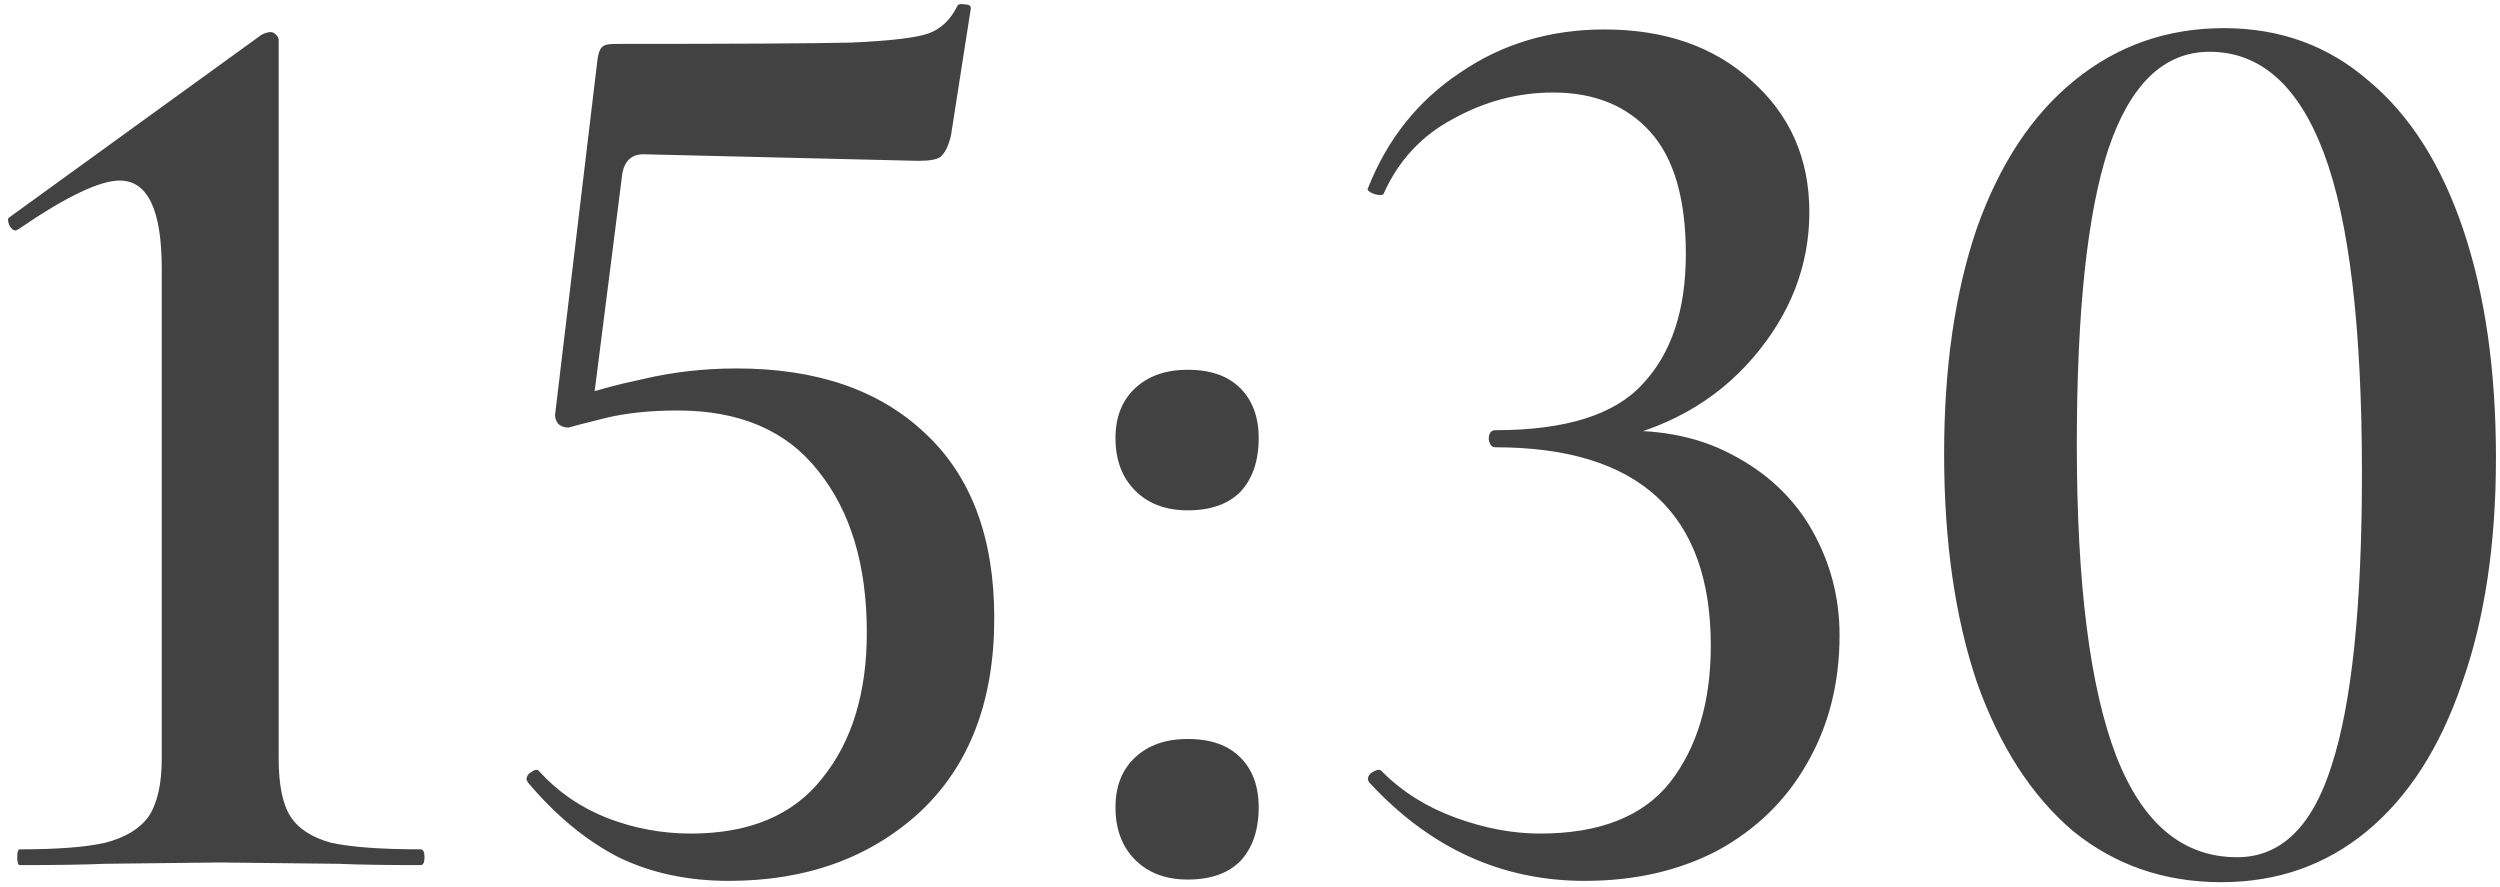 <?xml version="1.0" encoding="UTF-8"?> <svg xmlns="http://www.w3.org/2000/svg" width="341" height="121" viewBox="0 0 341 121" fill="none"><path d="M2.706 118C2.467 118 2.348 117.642 2.348 116.925C2.348 116.208 2.467 115.849 2.706 115.849C7.844 115.849 11.727 115.551 14.355 114.953C17.103 114.236 19.075 113.042 20.27 111.369C21.464 109.577 22.062 106.948 22.062 103.483V36.635C22.062 28.63 20.15 24.628 16.327 24.628C13.579 24.628 8.979 26.838 2.527 31.259L2.169 31.438C1.81 31.438 1.512 31.199 1.273 30.721C1.034 30.124 1.034 29.765 1.273 29.646L35.682 4.735C36.16 4.496 36.578 4.376 36.937 4.376C37.176 4.376 37.415 4.496 37.654 4.735C37.893 4.974 38.012 5.213 38.012 5.451V103.483C38.012 107.068 38.55 109.696 39.625 111.369C40.7 113.042 42.552 114.236 45.181 114.953C47.929 115.551 51.991 115.849 57.368 115.849C57.726 115.849 57.905 116.208 57.905 116.925C57.905 117.642 57.726 118 57.368 118C52.589 118 48.825 117.94 46.077 117.821L29.947 117.642L14.355 117.821C11.488 117.94 7.605 118 2.706 118ZM77.552 58.321C76.955 58.321 76.477 58.141 76.118 57.783C75.76 57.305 75.64 56.767 75.76 56.17L81.495 8.14C81.614 7.303 81.793 6.766 82.032 6.527C82.271 6.168 82.869 5.989 83.825 5.989C100.074 5.989 110.827 5.929 116.084 5.81C121.46 5.571 124.985 5.153 126.658 4.555C128.33 3.958 129.645 2.703 130.6 0.792C130.72 0.553 131.078 0.493 131.676 0.613C132.273 0.613 132.512 0.852 132.392 1.329L129.704 18.534C129.346 19.968 128.868 20.924 128.27 21.402C127.793 21.76 126.777 21.939 125.224 21.939L87.767 21.043C86.214 21.043 85.258 21.88 84.9 23.552L80.778 55.991L77.552 58.321ZM73.609 105.276C76.118 108.024 79.165 110.114 82.749 111.548C86.453 112.982 90.276 113.699 94.219 113.699C102.224 113.699 108.198 111.19 112.141 106.172C116.203 101.154 118.234 94.522 118.234 86.278C118.234 77.079 116.024 69.731 111.603 64.235C107.302 58.739 100.91 55.991 92.427 55.991C88.604 55.991 85.258 56.349 82.391 57.066C79.523 57.783 77.91 58.201 77.552 58.321C77.433 58.321 77.373 58.141 77.373 57.783C77.373 57.186 77.433 56.588 77.552 55.991C77.791 55.274 77.97 54.736 78.09 54.378C80.599 53.422 83.825 52.526 87.767 51.69C91.83 50.734 96.071 50.256 100.492 50.256C111.364 50.256 119.907 53.183 126.12 59.038C132.452 64.892 135.618 73.315 135.618 84.307C135.618 95.658 132.213 104.499 125.403 110.831C118.593 117.044 109.931 120.151 99.416 120.151C93.801 120.151 88.783 119.075 84.362 116.925C79.942 114.655 75.82 111.249 71.996 106.709L71.817 106.351C71.817 105.873 72.056 105.515 72.534 105.276C73.012 104.917 73.37 104.917 73.609 105.276ZM162.007 119.971C159.02 119.971 156.63 119.075 154.838 117.283C153.046 115.491 152.15 113.101 152.15 110.114C152.15 107.247 153.046 104.977 154.838 103.304C156.63 101.631 159.02 100.795 162.007 100.795C165.113 100.795 167.503 101.631 169.175 103.304C170.848 104.977 171.685 107.247 171.685 110.114C171.685 113.221 170.848 115.67 169.175 117.462C167.503 119.135 165.113 119.971 162.007 119.971ZM162.007 69.611C159.02 69.611 156.63 68.715 154.838 66.923C153.046 65.131 152.15 62.741 152.15 59.754C152.15 56.887 153.046 54.617 154.838 52.944C156.63 51.271 159.02 50.435 162.007 50.435C165.113 50.435 167.503 51.271 169.175 52.944C170.848 54.617 171.685 56.887 171.685 59.754C171.685 62.861 170.848 65.31 169.175 67.102C167.503 68.775 165.113 69.611 162.007 69.611ZM216.149 120.151C204.798 120.151 195.001 115.67 186.757 106.709L186.578 106.351C186.578 105.873 186.817 105.515 187.295 105.276C187.892 104.917 188.31 104.917 188.549 105.276C191.297 108.024 194.643 110.114 198.585 111.548C202.528 112.982 206.351 113.699 210.055 113.699C218.18 113.699 224.094 111.369 227.798 106.709C231.502 101.93 233.353 95.717 233.353 88.071C233.353 70.029 223.556 61.009 203.962 61.009C203.484 61.009 203.185 60.65 203.066 59.934C203.066 59.097 203.364 58.679 203.962 58.679C213.52 58.679 220.211 56.588 224.034 52.406C227.977 48.225 229.948 42.31 229.948 34.664C229.948 27.137 228.335 21.581 225.109 17.997C221.884 14.412 217.463 12.62 211.847 12.62C207.068 12.62 202.528 13.815 198.227 16.204C193.926 18.475 190.759 21.88 188.728 26.42C188.728 26.539 188.549 26.599 188.191 26.599C187.832 26.599 187.414 26.48 186.936 26.241C186.578 26.002 186.458 25.823 186.578 25.703C189.206 19.012 193.388 13.755 199.123 9.932C204.858 5.989 211.429 4.018 218.837 4.018C227.081 4.018 233.772 6.348 238.909 11.007C244.166 15.667 246.795 21.641 246.795 28.929C246.795 36.217 244.226 42.848 239.088 48.822C233.951 54.796 227.081 58.619 218.478 60.292L218.837 58.858C225.528 58.38 231.263 59.396 236.042 61.905C240.94 64.414 244.644 67.879 247.153 72.3C249.662 76.72 250.917 81.499 250.917 86.637C250.917 93.208 249.423 99.063 246.436 104.2C243.569 109.218 239.507 113.161 234.25 116.029C228.993 118.777 222.959 120.151 216.149 120.151ZM302.992 120.33C295.226 120.33 288.475 118 282.74 113.34C277.125 108.561 272.764 101.811 269.658 93.089C266.671 84.247 265.177 73.853 265.177 61.905C265.177 50.077 266.671 39.801 269.658 31.08C272.764 22.358 277.185 15.667 282.92 11.007C288.774 6.228 295.584 3.839 303.35 3.839C310.997 3.839 317.568 6.228 323.064 11.007C328.68 15.667 332.981 22.417 335.968 31.259C338.955 40.1 340.448 50.495 340.448 62.443C340.448 74.271 338.895 84.546 335.789 93.268C332.802 101.99 328.501 108.681 322.885 113.34C317.27 118 310.639 120.33 302.992 120.33ZM305.143 116.925C311.117 116.925 315.418 112.743 318.046 104.379C320.794 95.897 322.168 82.634 322.168 64.593C322.168 44.64 320.436 30.064 316.971 20.864C313.506 11.664 308.309 7.064 301.379 7.064C295.166 7.064 290.566 11.485 287.579 20.326C284.712 29.048 283.278 42.49 283.278 60.65C283.278 79.647 285.07 93.806 288.655 103.125C292.239 112.325 297.735 116.925 305.143 116.925Z" fill="#424242"></path></svg> 
